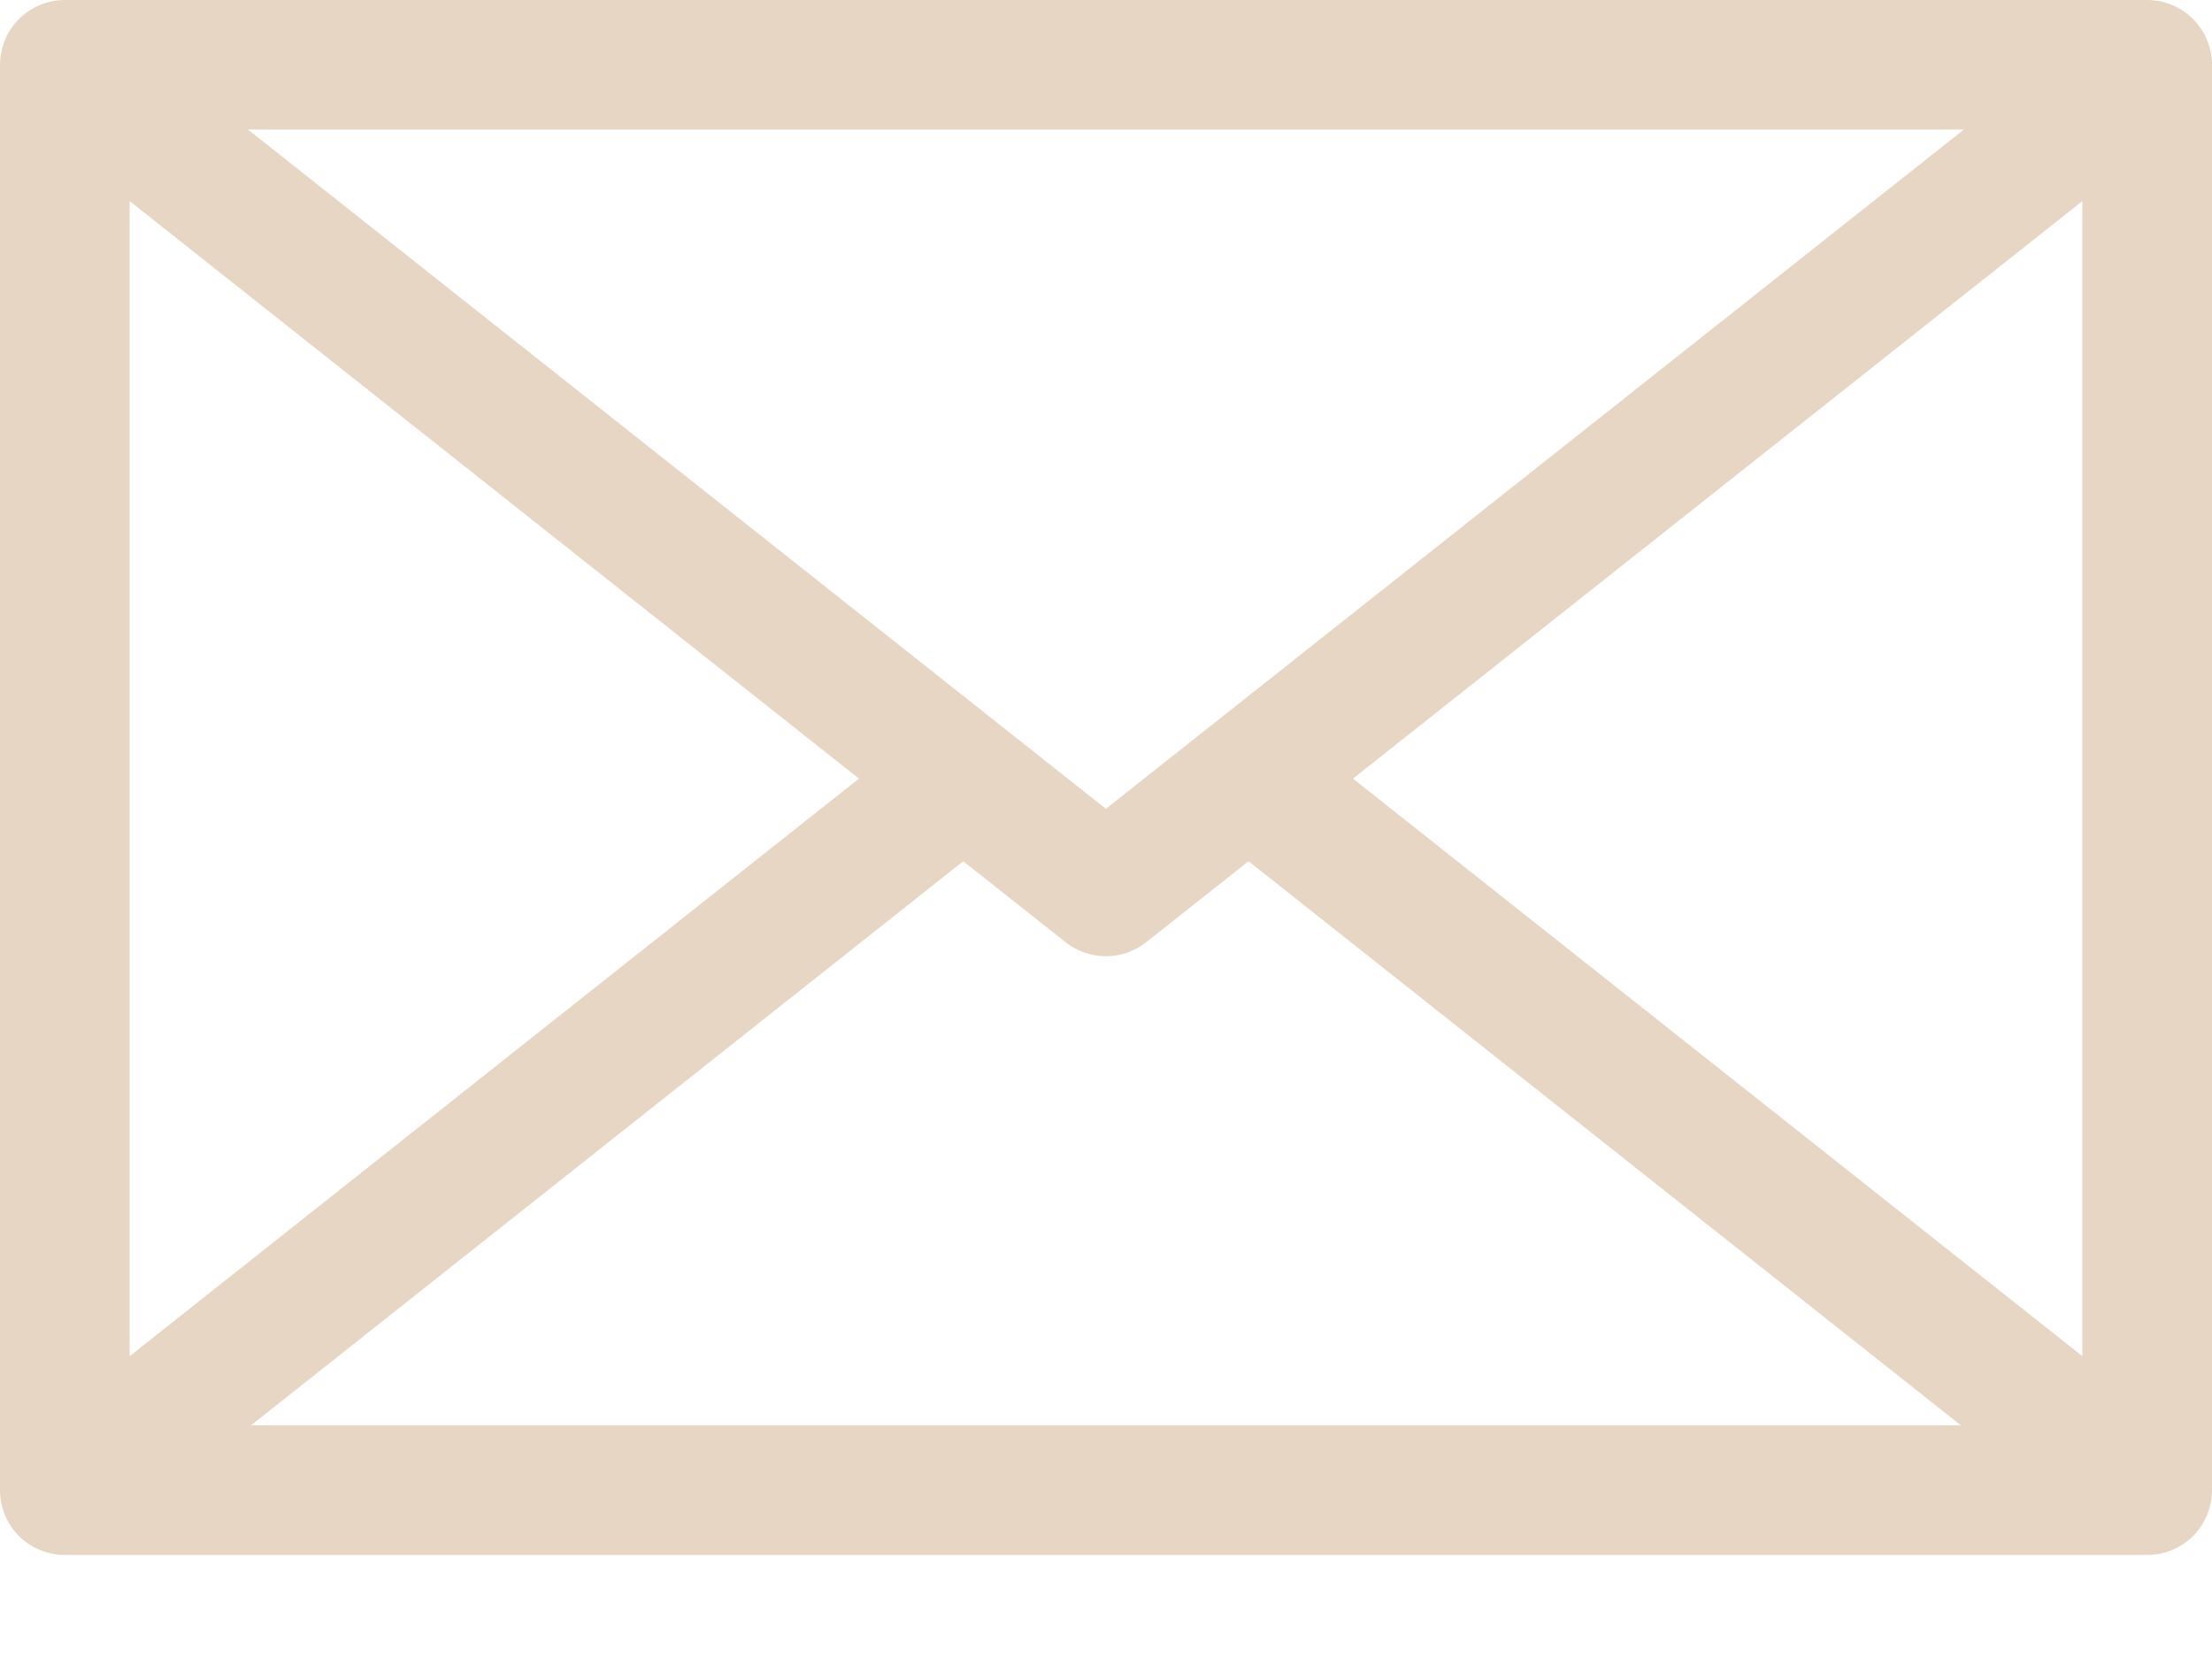 <svg width="20" height="15" viewBox="0 0 20 15" fill="none" xmlns="http://www.w3.org/2000/svg">
<path fill-rule="evenodd" clip-rule="evenodd" d="M8.709 7.787L9.636 8.52C9.74 8.602 9.867 8.646 9.999 8.646C10.131 8.646 10.259 8.602 10.362 8.52L11.289 7.787L17.729 12.887H2.27L8.709 7.787ZM10 7.314L2.242 1.171H17.757L9.999 7.313L10 7.314ZM1.172 1.818V12.262L7.766 7.04L1.172 1.818ZM18.828 12.262L18.828 1.818L12.233 7.04L18.828 12.262H18.828ZM19.414 0H0.586C0.431 0 0.281 0.062 0.172 0.172C0.062 0.281 2.46259e-07 0.431 2.46259e-07 0.586V13.473C-0 13.629 0.062 13.778 0.171 13.888C0.281 13.998 0.431 14.059 0.586 14.059H19.414C19.57 14.059 19.719 13.998 19.829 13.888C19.938 13.778 20 13.629 20 13.473V0.586C20 0.431 19.938 0.281 19.828 0.172C19.718 0.062 19.57 0 19.414 0H19.414Z" fill="#E7D6C3"/>
</svg>
